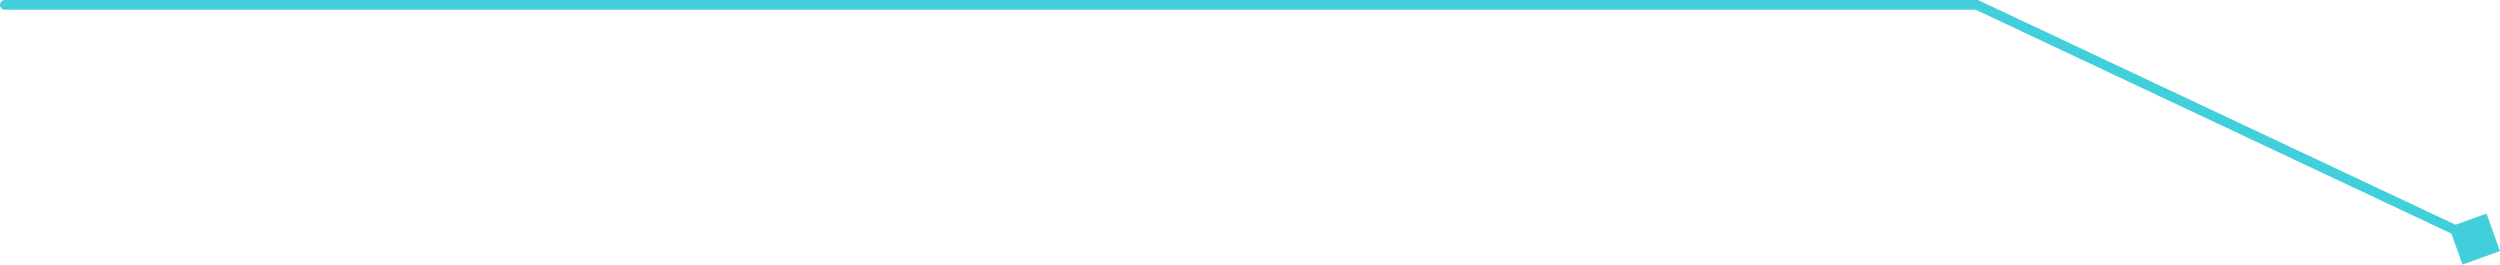 <?xml version="1.0" encoding="UTF-8"?> <svg xmlns="http://www.w3.org/2000/svg" width="963" height="102" viewBox="0 0 963 102" fill="none"> <path d="M962.999 96.709L957.802 82.271L943.364 87.469L948.561 101.907L962.999 96.709ZM761.485 1.879L762.285 0.179L761.905 -0H761.485V1.879ZM1.879 -0C0.841 -0 -0 0.841 -0 1.879C-0 2.917 0.841 3.759 1.879 3.759V-0ZM953.982 90.389L762.285 0.179L760.685 3.58L952.381 93.79L953.982 90.389ZM761.485 -0H1.879V3.759H761.485V-0Z" fill="#41CFDC"></path> </svg> 